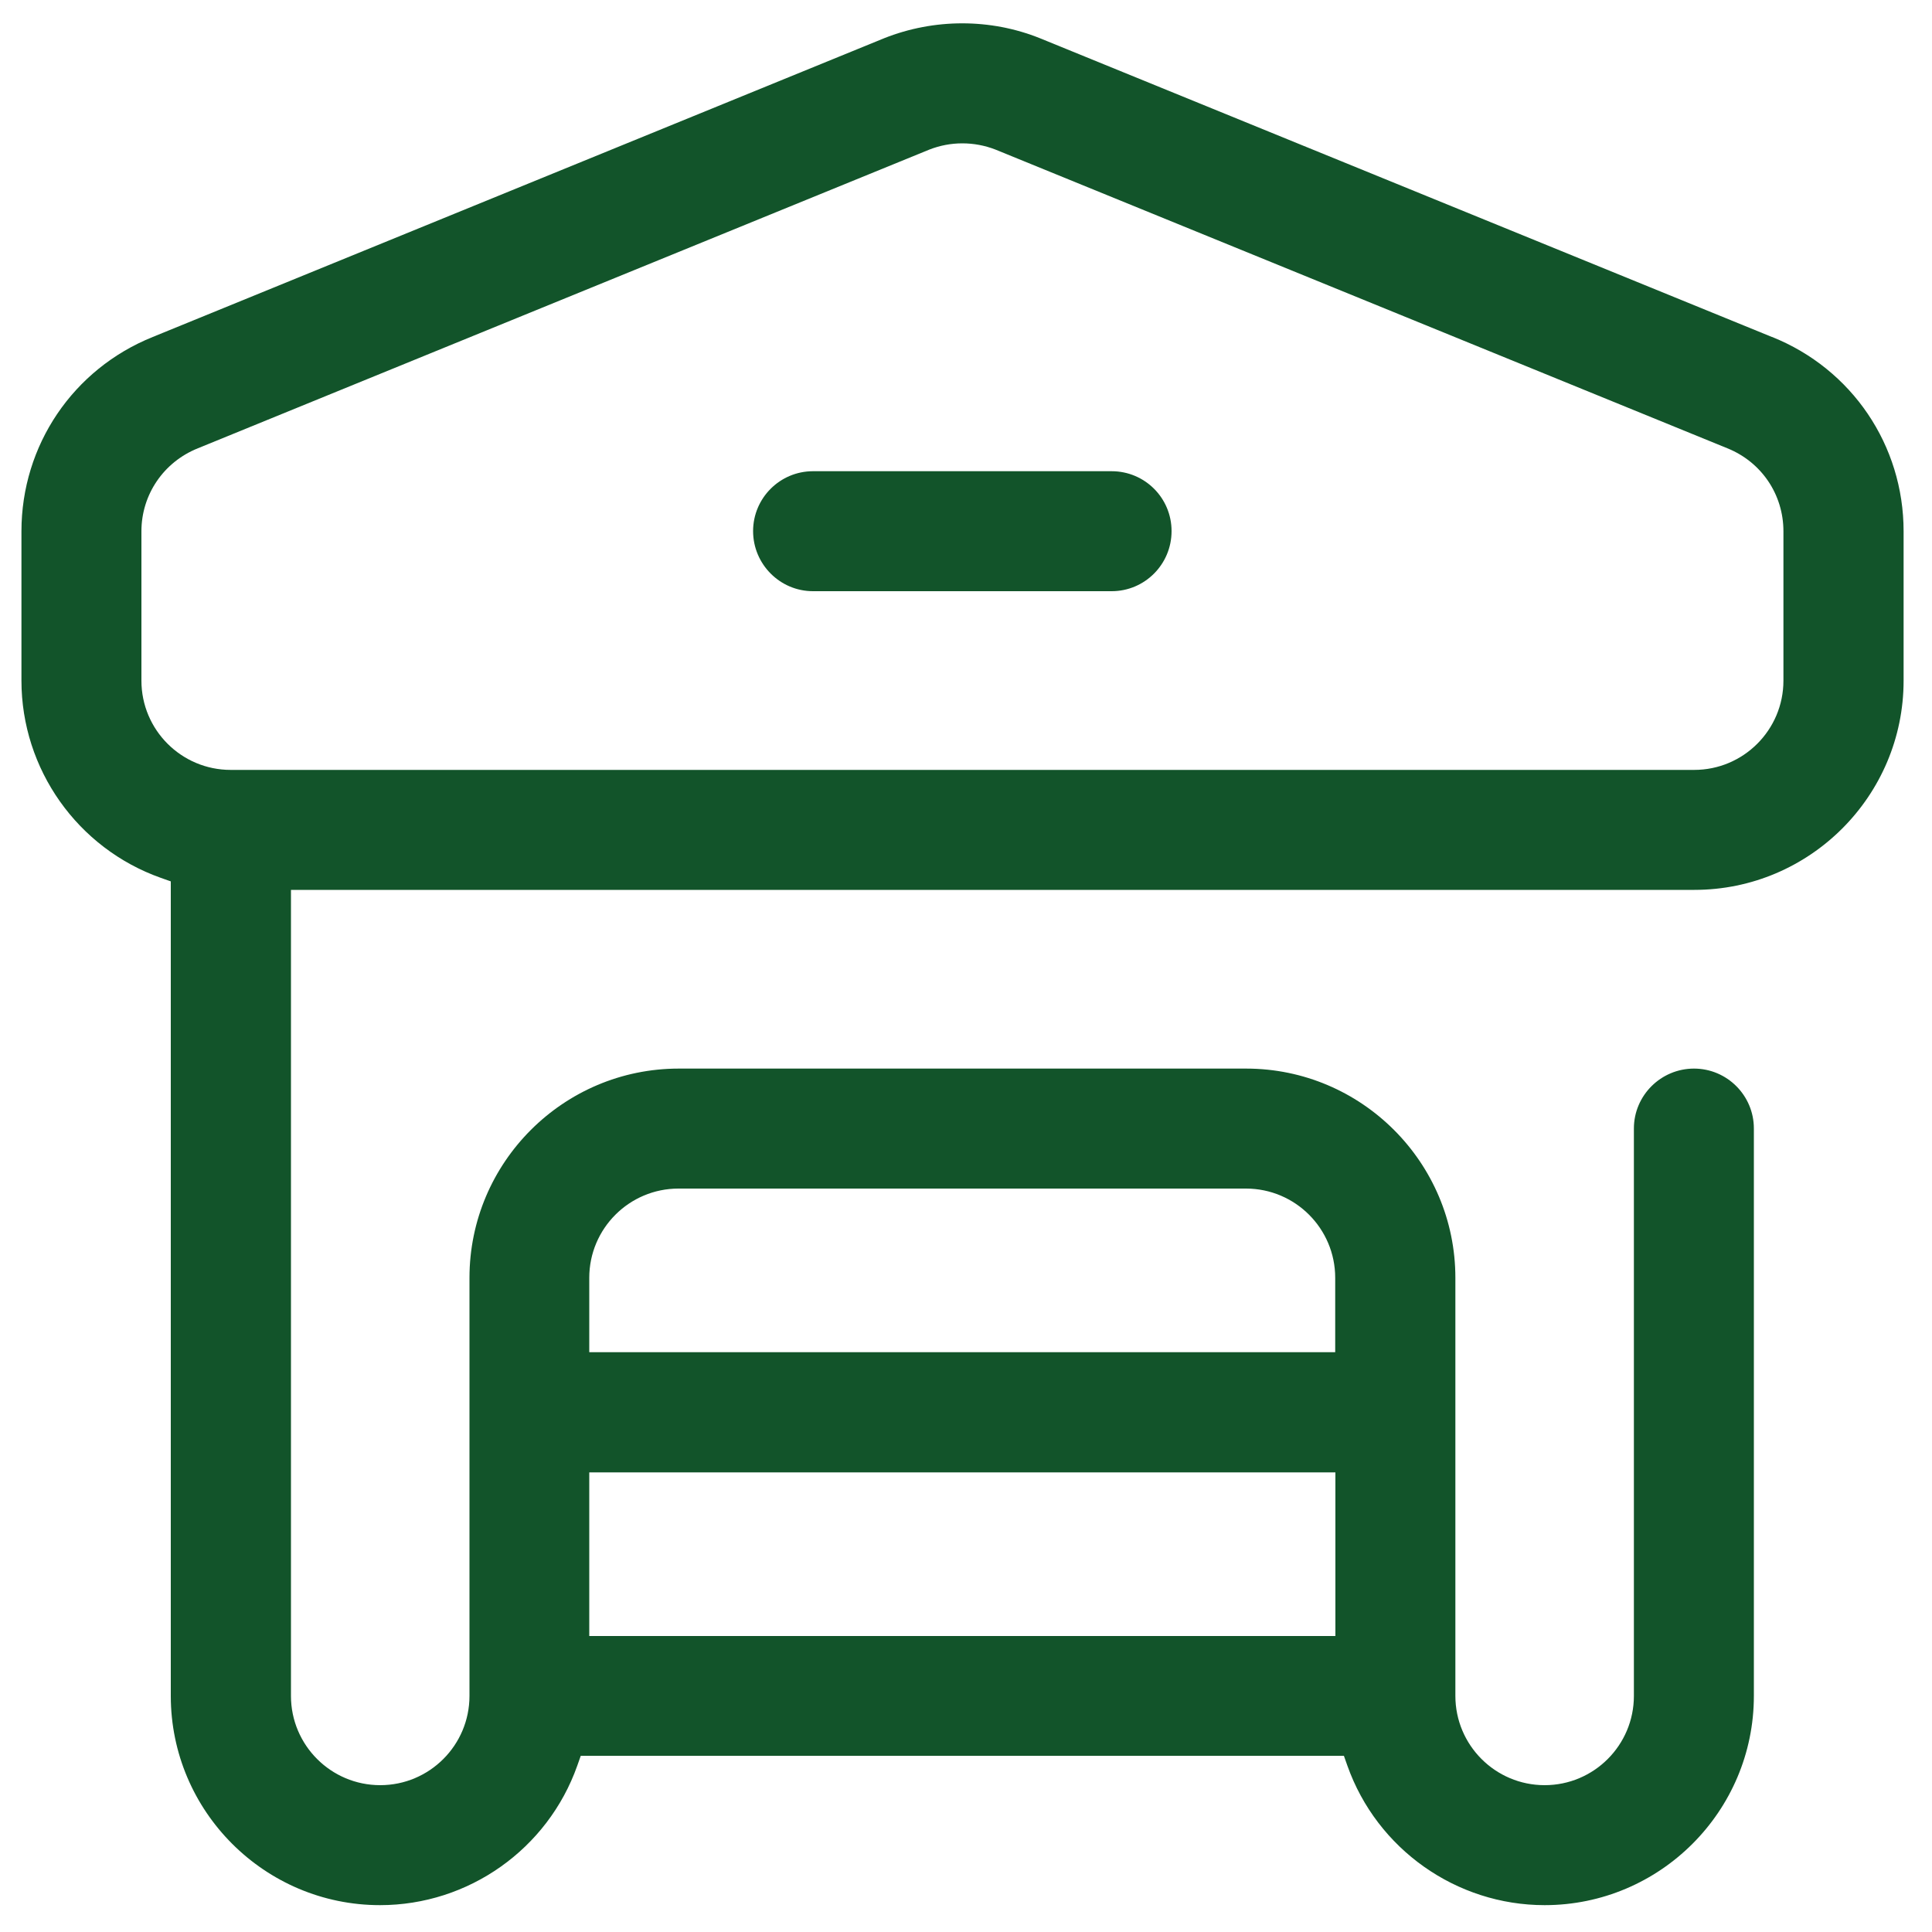 <?xml version="1.0" encoding="UTF-8"?>
<svg id="Layer_1" data-name="Layer 1" xmlns="http://www.w3.org/2000/svg" viewBox="0 0 100 100">
  <defs>
    <style>
      .cls-1 {
        fill: #12542a;
      }
    </style>
  </defs>
  <path class="cls-1" d="M57.54,24.39h-15.46c-1.71,0-3.1,1.39-3.1,3.1s1.39,3.11,3.1,3.11h15.46c1.71,0,3.1-1.39,3.1-3.11s-1.39-3.1-3.1-3.1Z"/>
  <path class="cls-1" d="M91.71,17.44L53.83,1.98c-2.56-1.03-5.48-1.03-8.07,0L7.91,17.44c-4.13,1.66-6.8,5.61-6.8,10.06v7.73c0,4.58,2.9,8.68,7.22,10.21l.51.18v42.16c0,5.97,4.86,10.83,10.83,10.83,4.58,0,8.68-2.9,10.21-7.22l.18-.51h39.5l.18.51c1.53,4.32,5.64,7.22,10.21,7.22,5.97,0,10.83-4.86,10.83-10.83v-29.37c0-1.71-1.39-3.1-3.1-3.1s-3.11,1.39-3.11,3.1v29.37c0,2.55-2.07,4.62-4.62,4.62s-4.62-2.07-4.62-4.62v-21.64c0-5.97-4.86-10.83-10.83-10.83h-29.37c-5.97,0-10.83,4.86-10.83,10.83v21.64c0,2.55-2.07,4.62-4.62,4.62s-4.62-2.07-4.62-4.62v-41.72h72.64c5.97,0,10.83-4.86,10.83-10.83v-7.73c0-4.45-2.67-8.4-6.81-10.06ZM92.31,35.23c0,2.55-2.07,4.62-4.62,4.62H11.94c-2.55,0-4.62-2.07-4.62-4.62v-7.73c0-1.9,1.15-3.59,2.93-4.3L48.11,7.74c.54-.21,1.11-.32,1.7-.32s1.17.11,1.71.32l37.88,15.46c1.77.71,2.91,2.39,2.91,4.3v7.73ZM30.5,69.99v-3.85c0-2.55,2.07-4.62,4.62-4.62h29.37c2.55,0,4.62,2.07,4.62,4.62v3.85H30.5ZM30.5,84.68v-8.47h38.62v8.47H30.5Z"/>
</svg>